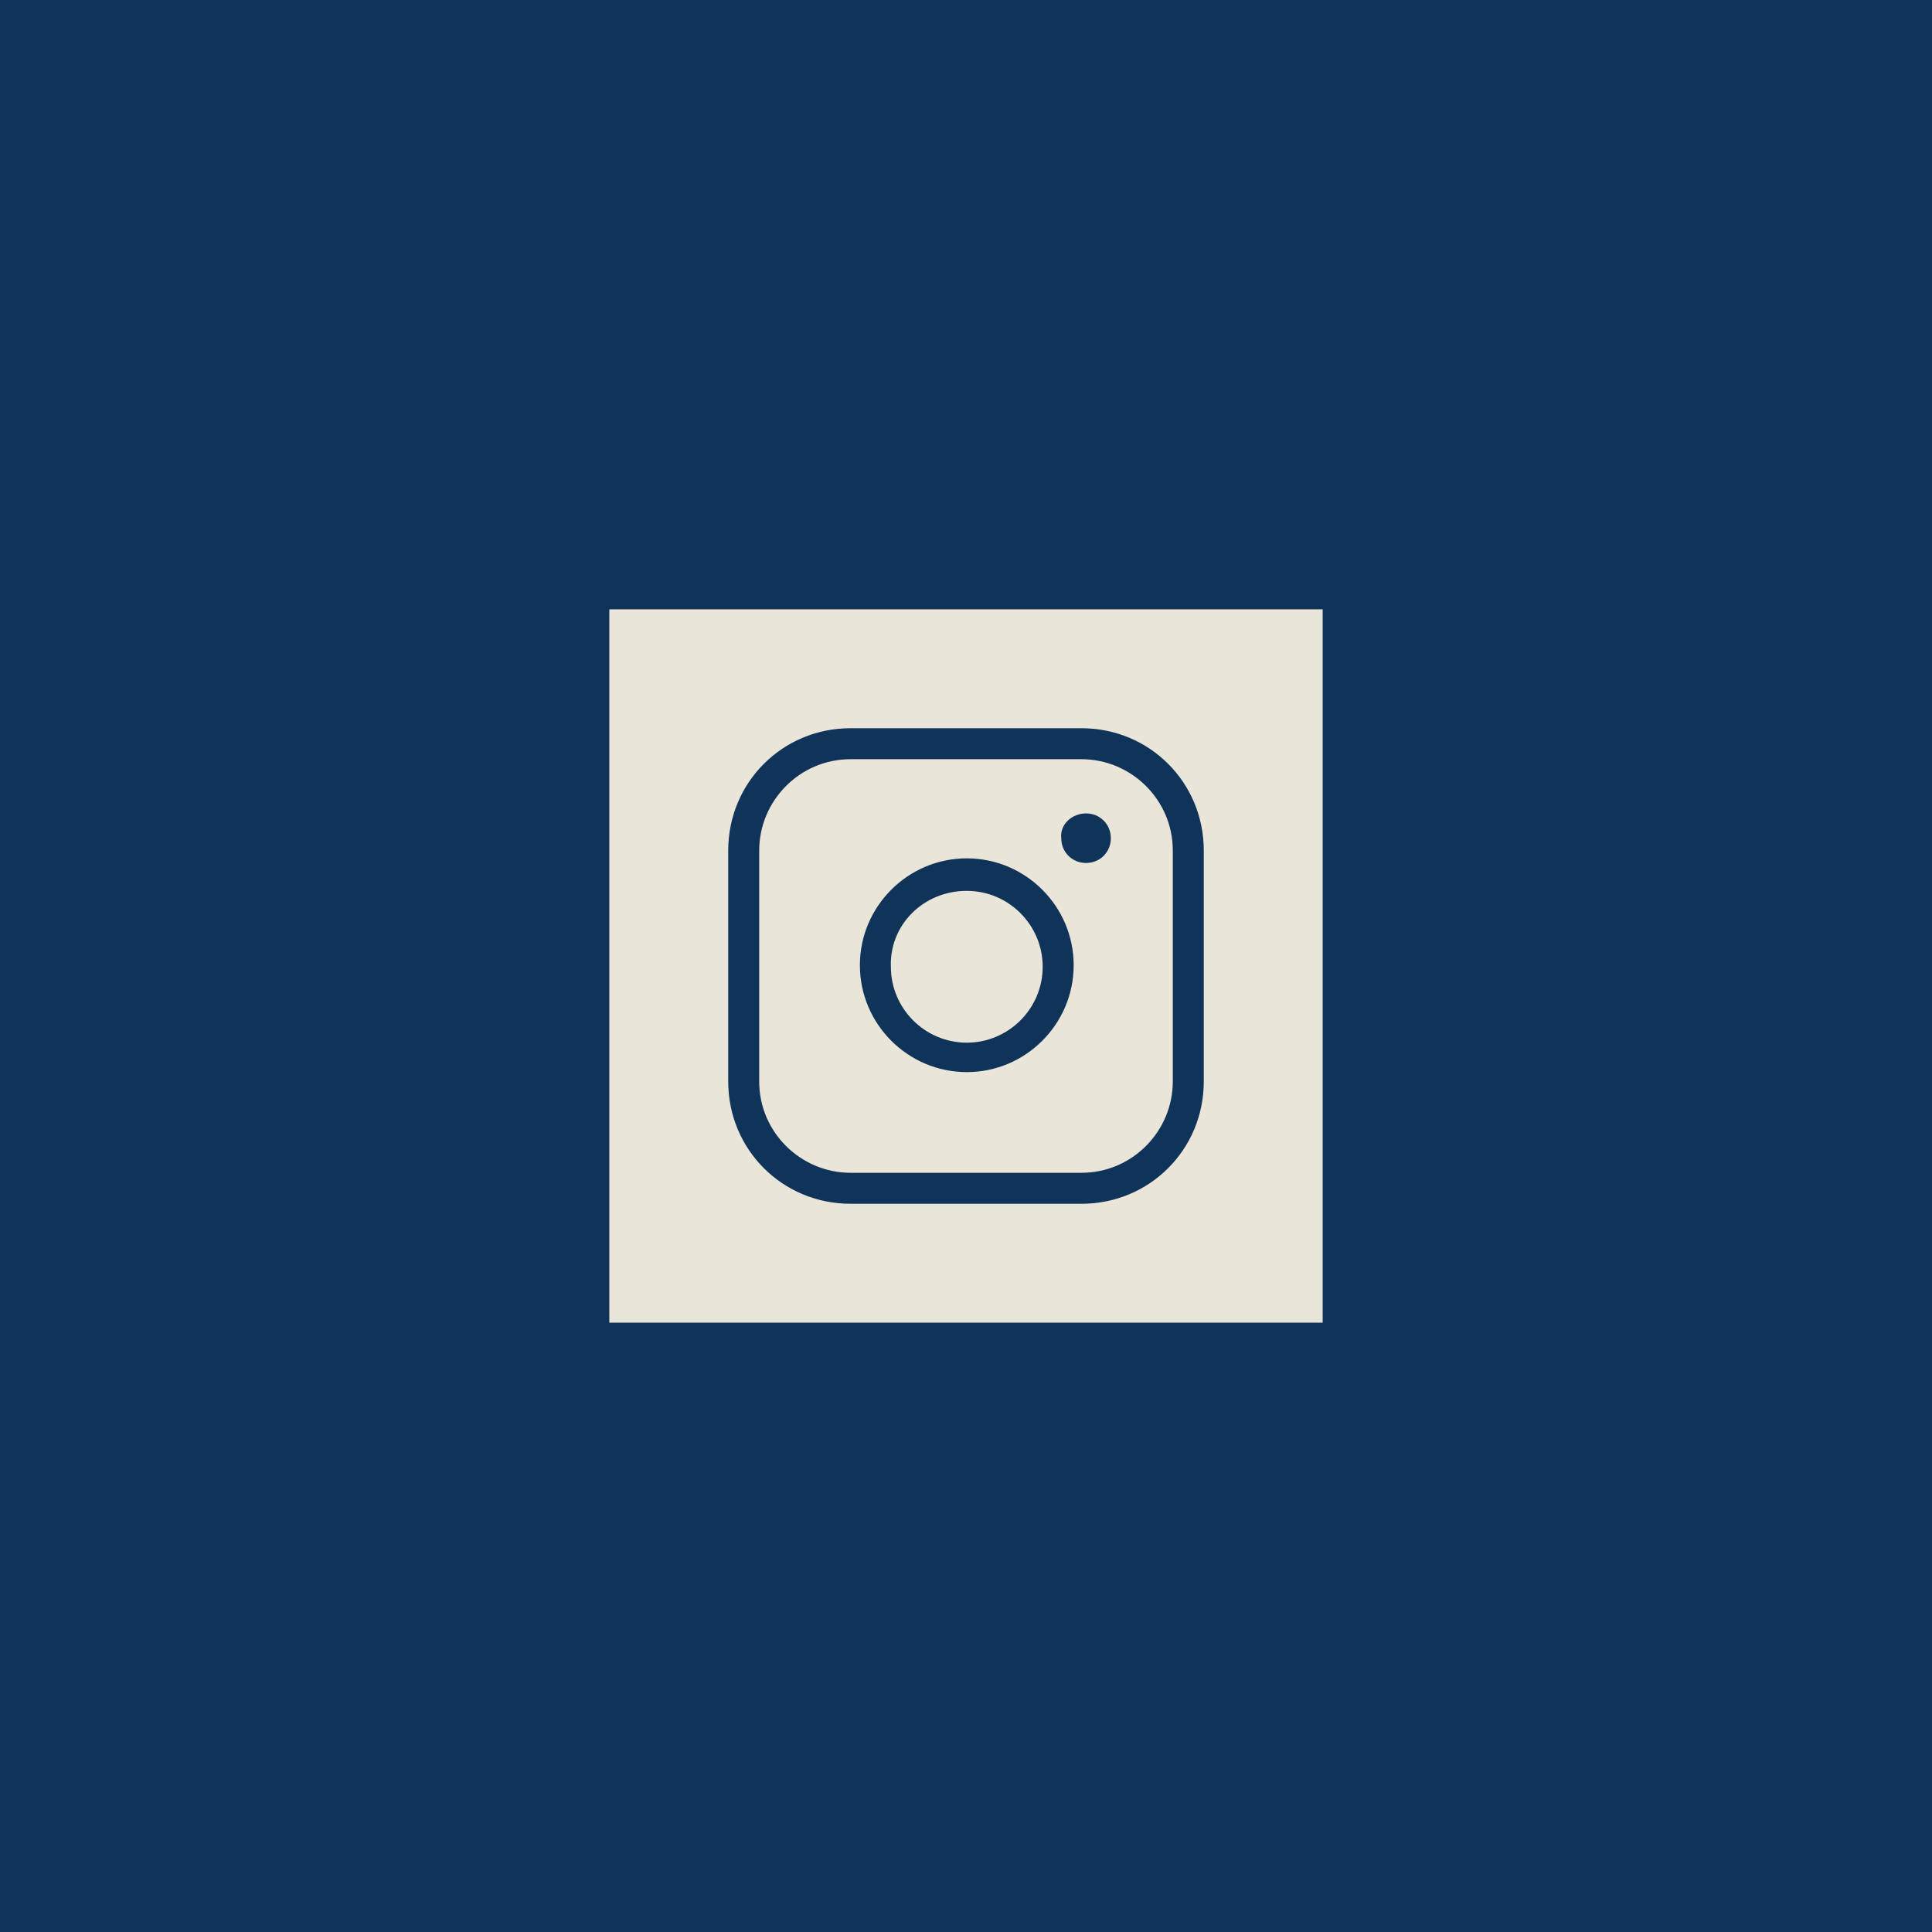 <?xml version="1.0" encoding="UTF-8"?> <svg xmlns="http://www.w3.org/2000/svg" width="130" height="130" viewBox="0 0 130 130" fill="none"> <path d="M130 0H0V130H130V0Z" fill="#103359"></path> <g clip-path="url(#clip0_26_184)"> <path d="M70.194 48.513C73.529 48.513 76.344 51.223 76.344 54.663V70.194C76.344 73.529 73.634 76.344 70.194 76.344H54.663C51.328 76.344 48.513 73.634 48.513 70.194V54.663C48.513 51.328 51.223 48.513 54.663 48.513H70.194ZM70.194 46.428H54.663C50.077 46.428 46.429 50.077 46.429 54.663V70.194C46.429 74.78 50.077 78.428 54.663 78.428H70.194C74.78 78.428 78.429 74.78 78.429 70.194V54.663C78.429 50.077 74.78 46.428 70.194 46.428Z" fill="#103359"></path> <path d="M62.481 57.373C65.296 57.373 67.589 59.666 67.589 62.48C67.589 65.295 65.296 67.588 62.481 67.588C59.667 67.588 57.374 65.295 57.374 62.48C57.269 59.666 59.563 57.373 62.481 57.373ZM62.481 55.184C58.52 55.184 55.289 58.415 55.289 62.376C55.289 66.337 58.52 69.568 62.481 69.568C66.442 69.568 69.673 66.337 69.673 62.376C69.673 58.415 66.442 55.184 62.481 55.184Z" fill="#103359"></path> <path d="M70.507 52.161C71.445 52.161 72.174 52.891 72.174 53.829C72.174 54.767 71.445 55.497 70.507 55.497C69.568 55.497 68.839 54.767 68.839 53.829C68.735 52.891 69.568 52.161 70.507 52.161Z" fill="#103359"></path> </g> <path d="M89 41H41V89H89V41Z" fill="#EAE5D9"></path> <path d="M72.765 51.085C76.101 51.085 78.915 53.795 78.915 57.234V72.766C78.915 76.101 76.205 78.915 72.765 78.915H57.234C53.899 78.915 51.085 76.205 51.085 72.766V57.234C51.085 53.899 53.795 51.085 57.234 51.085H72.765ZM72.765 49H57.234C52.648 49 49 52.648 49 57.234V72.766C49 77.352 52.648 81 57.234 81H72.765C77.352 81 81 77.352 81 72.766V57.234C81 52.648 77.352 49 72.765 49Z" fill="#103359"></path> <path d="M65.053 59.944C67.867 59.944 70.16 62.238 70.16 65.052C70.16 67.866 67.867 70.159 65.053 70.159C62.238 70.159 59.945 67.866 59.945 65.052C59.841 62.238 62.134 59.944 65.053 59.944ZM65.053 57.756C61.092 57.756 57.86 60.987 57.86 64.948C57.86 68.909 61.092 72.14 65.053 72.14C69.013 72.14 72.245 68.909 72.245 64.948C72.245 60.987 69.013 57.756 65.053 57.756Z" fill="#103359"></path> <path d="M73.078 54.733C74.016 54.733 74.746 55.462 74.746 56.401C74.746 57.339 74.016 58.068 73.078 58.068C72.14 58.068 71.41 57.339 71.41 56.401C71.306 55.462 72.14 54.733 73.078 54.733Z" fill="#103359"></path> <defs> <clipPath id="clip0_26_184"> <rect width="37.143" height="37.143" fill="white" transform="translate(46.429 46.428)"></rect> </clipPath> </defs> </svg> 